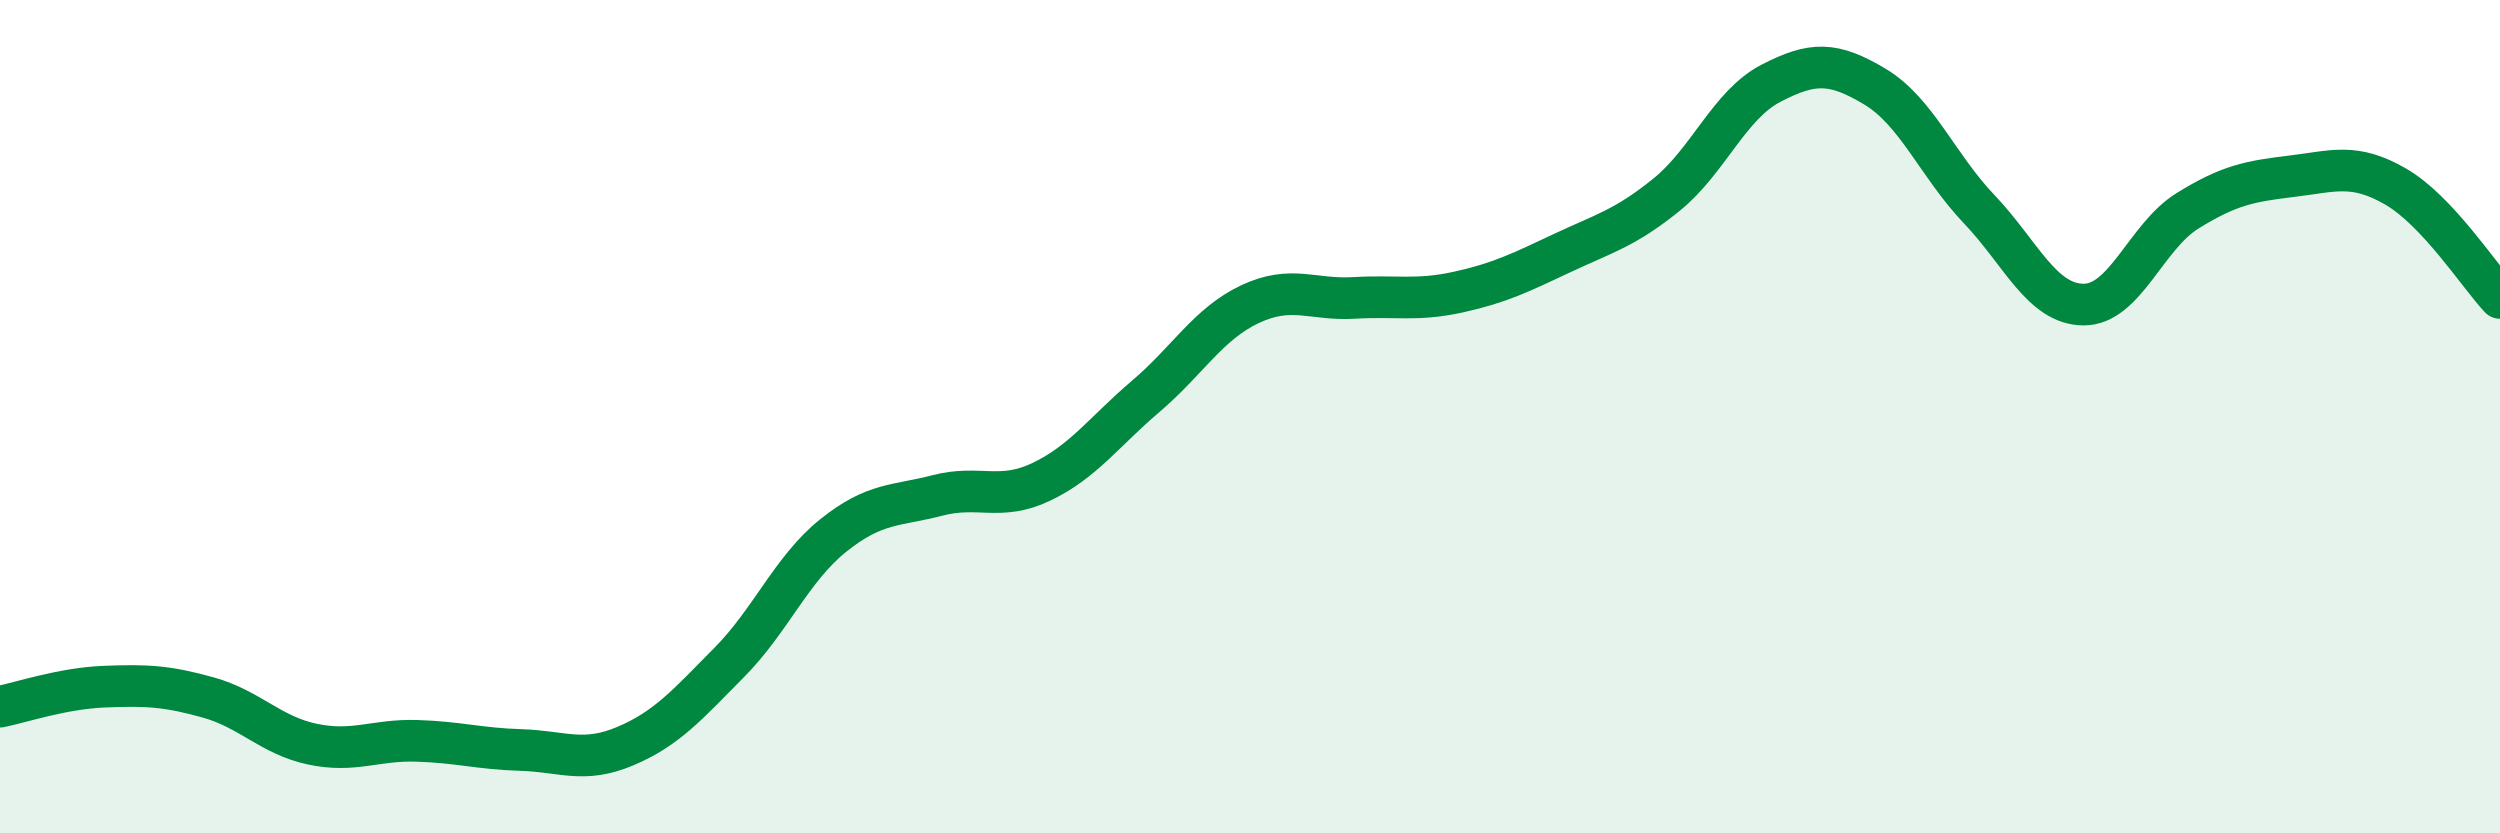 
    <svg width="60" height="20" viewBox="0 0 60 20" xmlns="http://www.w3.org/2000/svg">
      <path
        d="M 0,16.96 C 0.5,16.86 1.5,16.52 2.5,16.48 C 3.5,16.44 4,16.46 5,16.74 C 6,17.02 6.5,17.65 7.5,17.86 C 8.5,18.07 9,17.75 10,17.78 C 11,17.81 11.5,17.97 12.5,18 C 13.5,18.03 14,18.33 15,17.91 C 16,17.49 16.5,16.91 17.5,15.9 C 18.5,14.89 19,13.65 20,12.85 C 21,12.05 21.5,12.15 22.5,11.89 C 23.5,11.63 24,12.04 25,11.56 C 26,11.08 26.5,10.36 27.5,9.51 C 28.5,8.66 29,7.77 30,7.3 C 31,6.83 31.5,7.21 32.5,7.15 C 33.5,7.09 34,7.23 35,7.01 C 36,6.79 36.5,6.54 37.5,6.07 C 38.5,5.6 39,5.48 40,4.67 C 41,3.86 41.5,2.52 42.5,2 C 43.5,1.48 44,1.48 45,2.08 C 46,2.68 46.5,3.97 47.5,5.02 C 48.5,6.07 49,7.3 50,7.31 C 51,7.32 51.5,5.68 52.5,5.06 C 53.5,4.44 54,4.35 55,4.23 C 56,4.11 56.5,3.9 57.5,4.48 C 58.5,5.06 59.5,6.62 60,7.15L60 20L0 20Z"
        fill="#008740"
        opacity="0.1"
        stroke-linecap="round"
        stroke-linejoin="round"
      />
      <path
        d="M 0,16.96 C 0.5,16.86 1.5,16.52 2.5,16.48 C 3.5,16.44 4,16.46 5,16.74 C 6,17.02 6.5,17.65 7.5,17.86 C 8.5,18.07 9,17.75 10,17.78 C 11,17.81 11.5,17.97 12.5,18 C 13.5,18.03 14,18.33 15,17.91 C 16,17.49 16.5,16.91 17.5,15.9 C 18.5,14.89 19,13.65 20,12.85 C 21,12.05 21.5,12.15 22.5,11.89 C 23.5,11.63 24,12.04 25,11.56 C 26,11.08 26.5,10.36 27.5,9.51 C 28.5,8.66 29,7.77 30,7.3 C 31,6.83 31.5,7.21 32.5,7.15 C 33.5,7.09 34,7.23 35,7.01 C 36,6.79 36.5,6.54 37.5,6.07 C 38.5,5.6 39,5.48 40,4.67 C 41,3.86 41.5,2.52 42.5,2 C 43.5,1.48 44,1.48 45,2.08 C 46,2.68 46.5,3.97 47.5,5.02 C 48.5,6.07 49,7.3 50,7.31 C 51,7.32 51.5,5.68 52.5,5.06 C 53.5,4.44 54,4.35 55,4.23 C 56,4.11 56.5,3.9 57.5,4.48 C 58.5,5.06 59.5,6.62 60,7.15"
        stroke="#008740"
        stroke-width="1"
        fill="none"
        stroke-linecap="round"
        stroke-linejoin="round"
      />
    </svg>
  